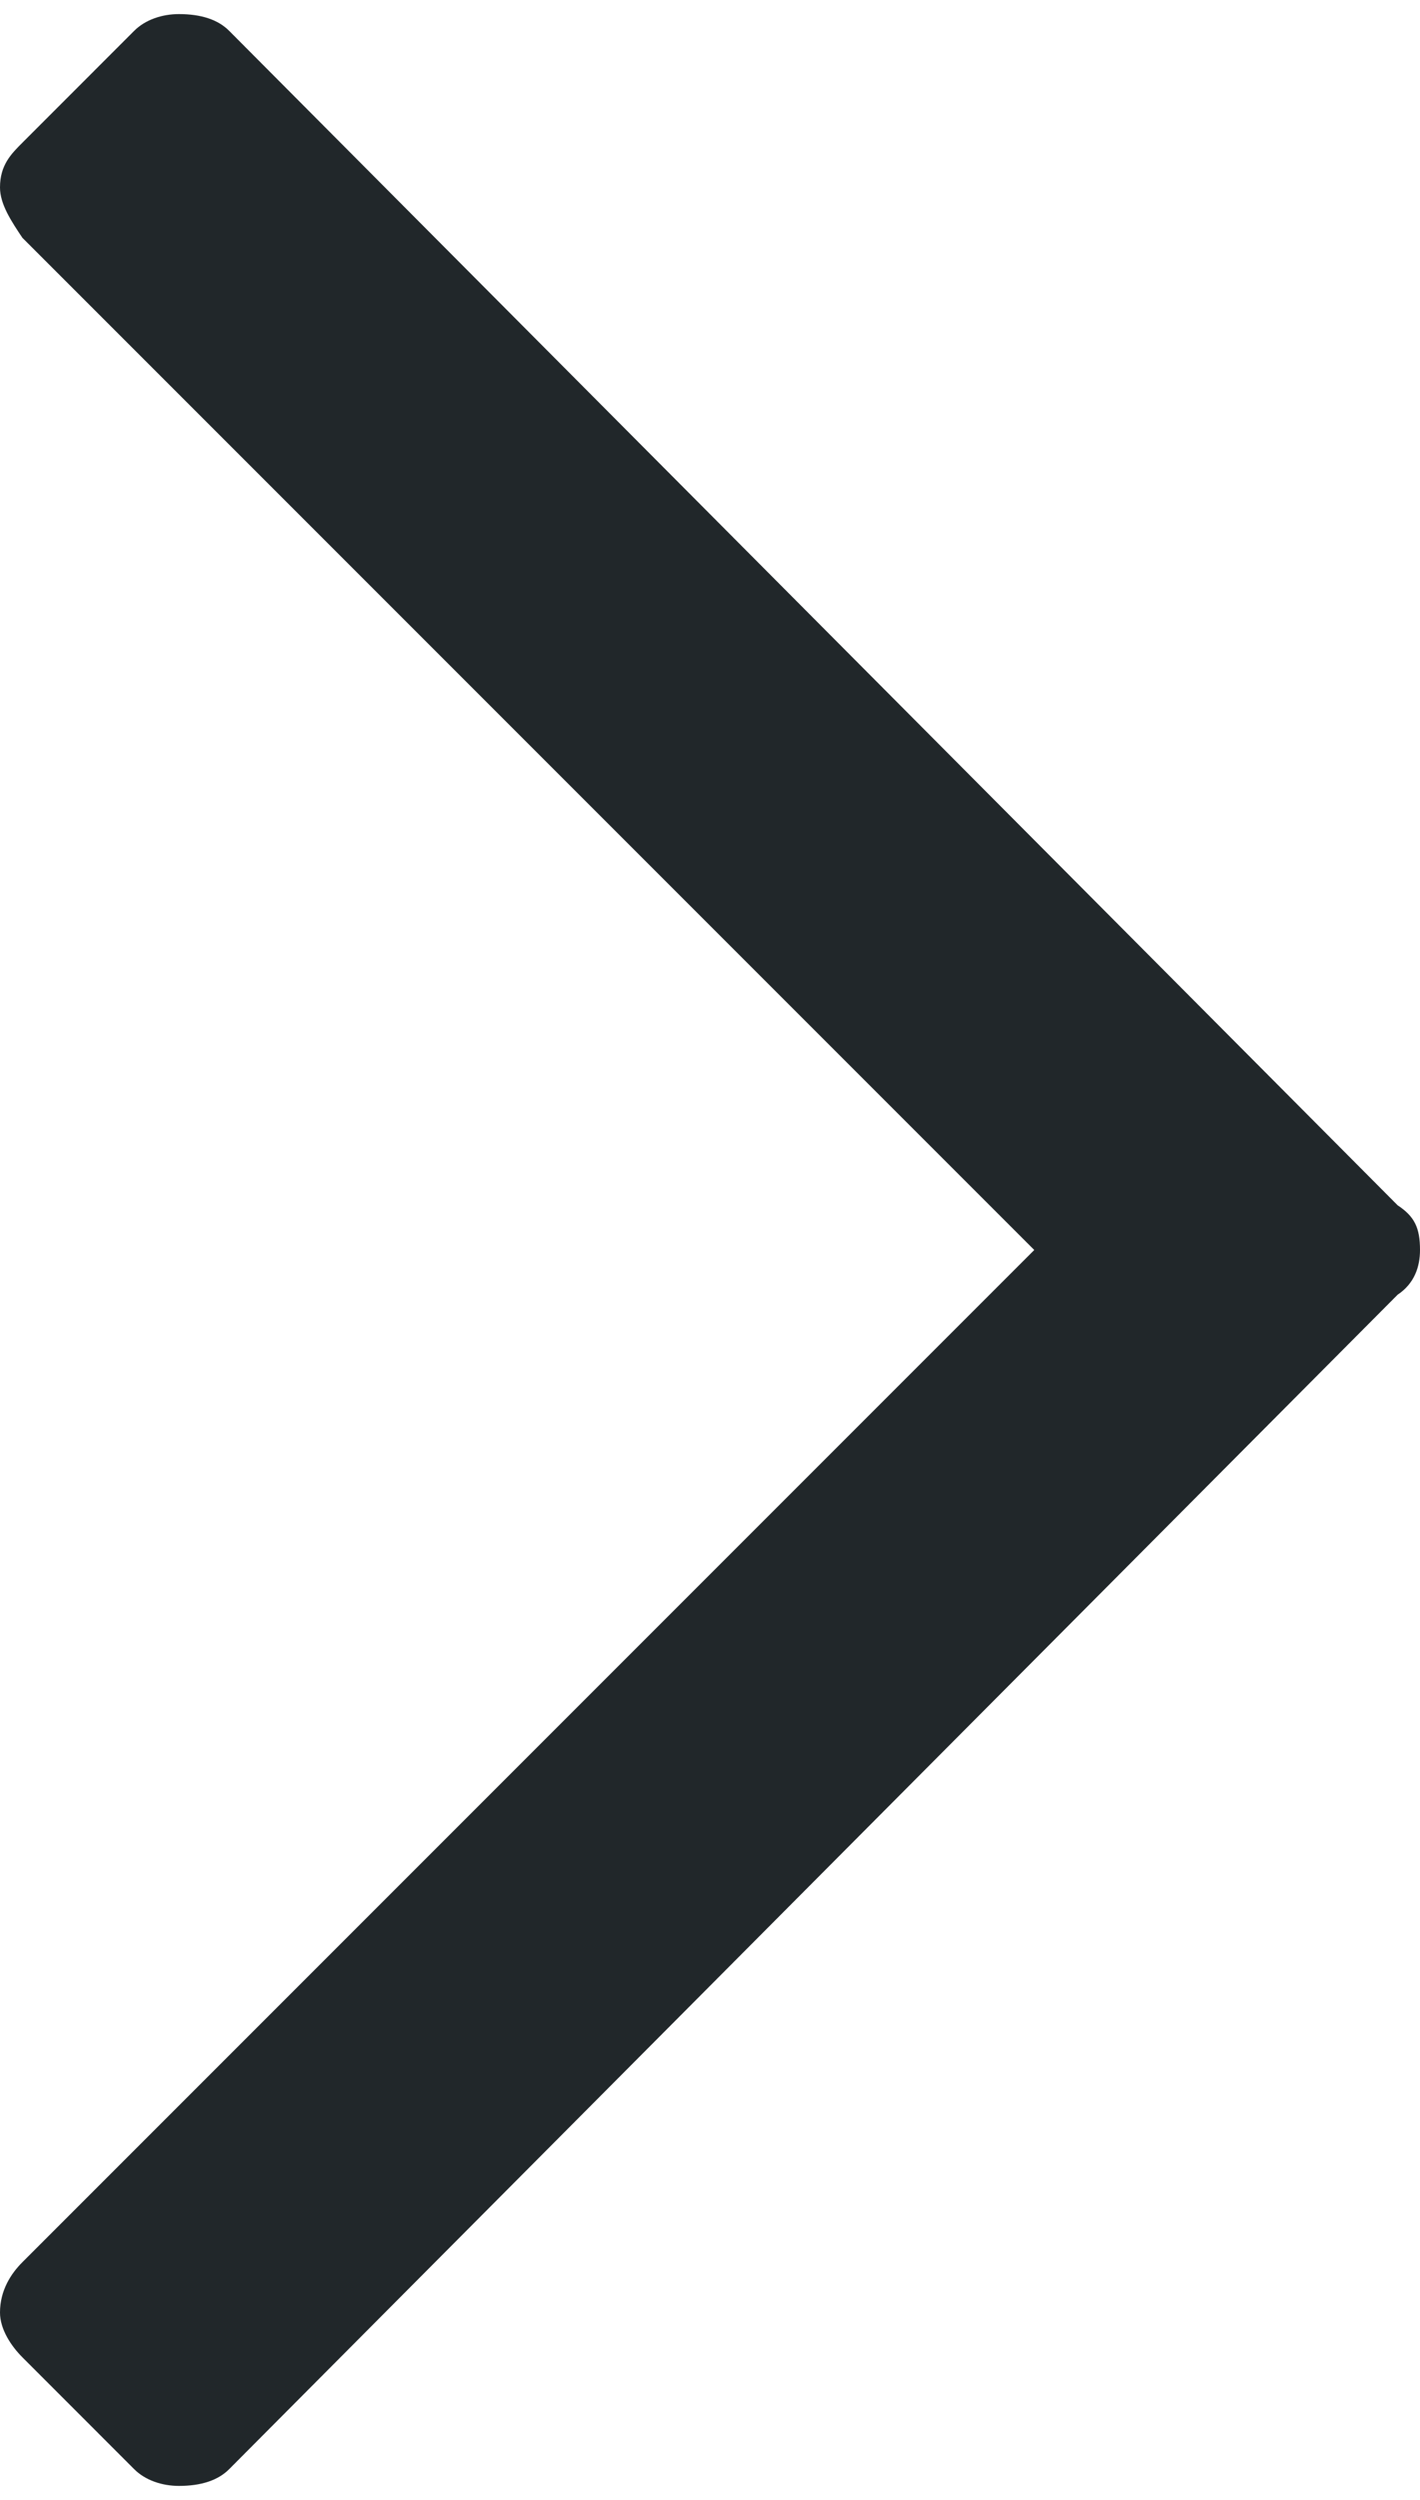 <svg width="25" height="44" viewBox="0 0 25 44" fill="none" xmlns="http://www.w3.org/2000/svg">
<path d="M2.362 0.543C2.559 0.346 2.854 0.248 3.15 0.248C3.543 0.248 3.839 0.346 4.035 0.543L24.606 21.213C24.902 21.409 25 21.606 25 22C25 22.295 24.902 22.59 24.606 22.787L4.035 43.457C3.839 43.654 3.543 43.752 3.15 43.752C2.854 43.752 2.559 43.654 2.362 43.457L0.394 41.488C0.197 41.291 2.40929e-07 40.996 2.66743e-07 40.701C3.01161e-07 40.307 0.197 40.012 0.394 39.815L18.209 22L0.394 4.185C0.197 3.89 3.51068e-06 3.594 3.53649e-06 3.299C3.57091e-06 2.905 0.197 2.709 0.394 2.512L2.362 0.543Z" fill="#21272A"/>
</svg>
